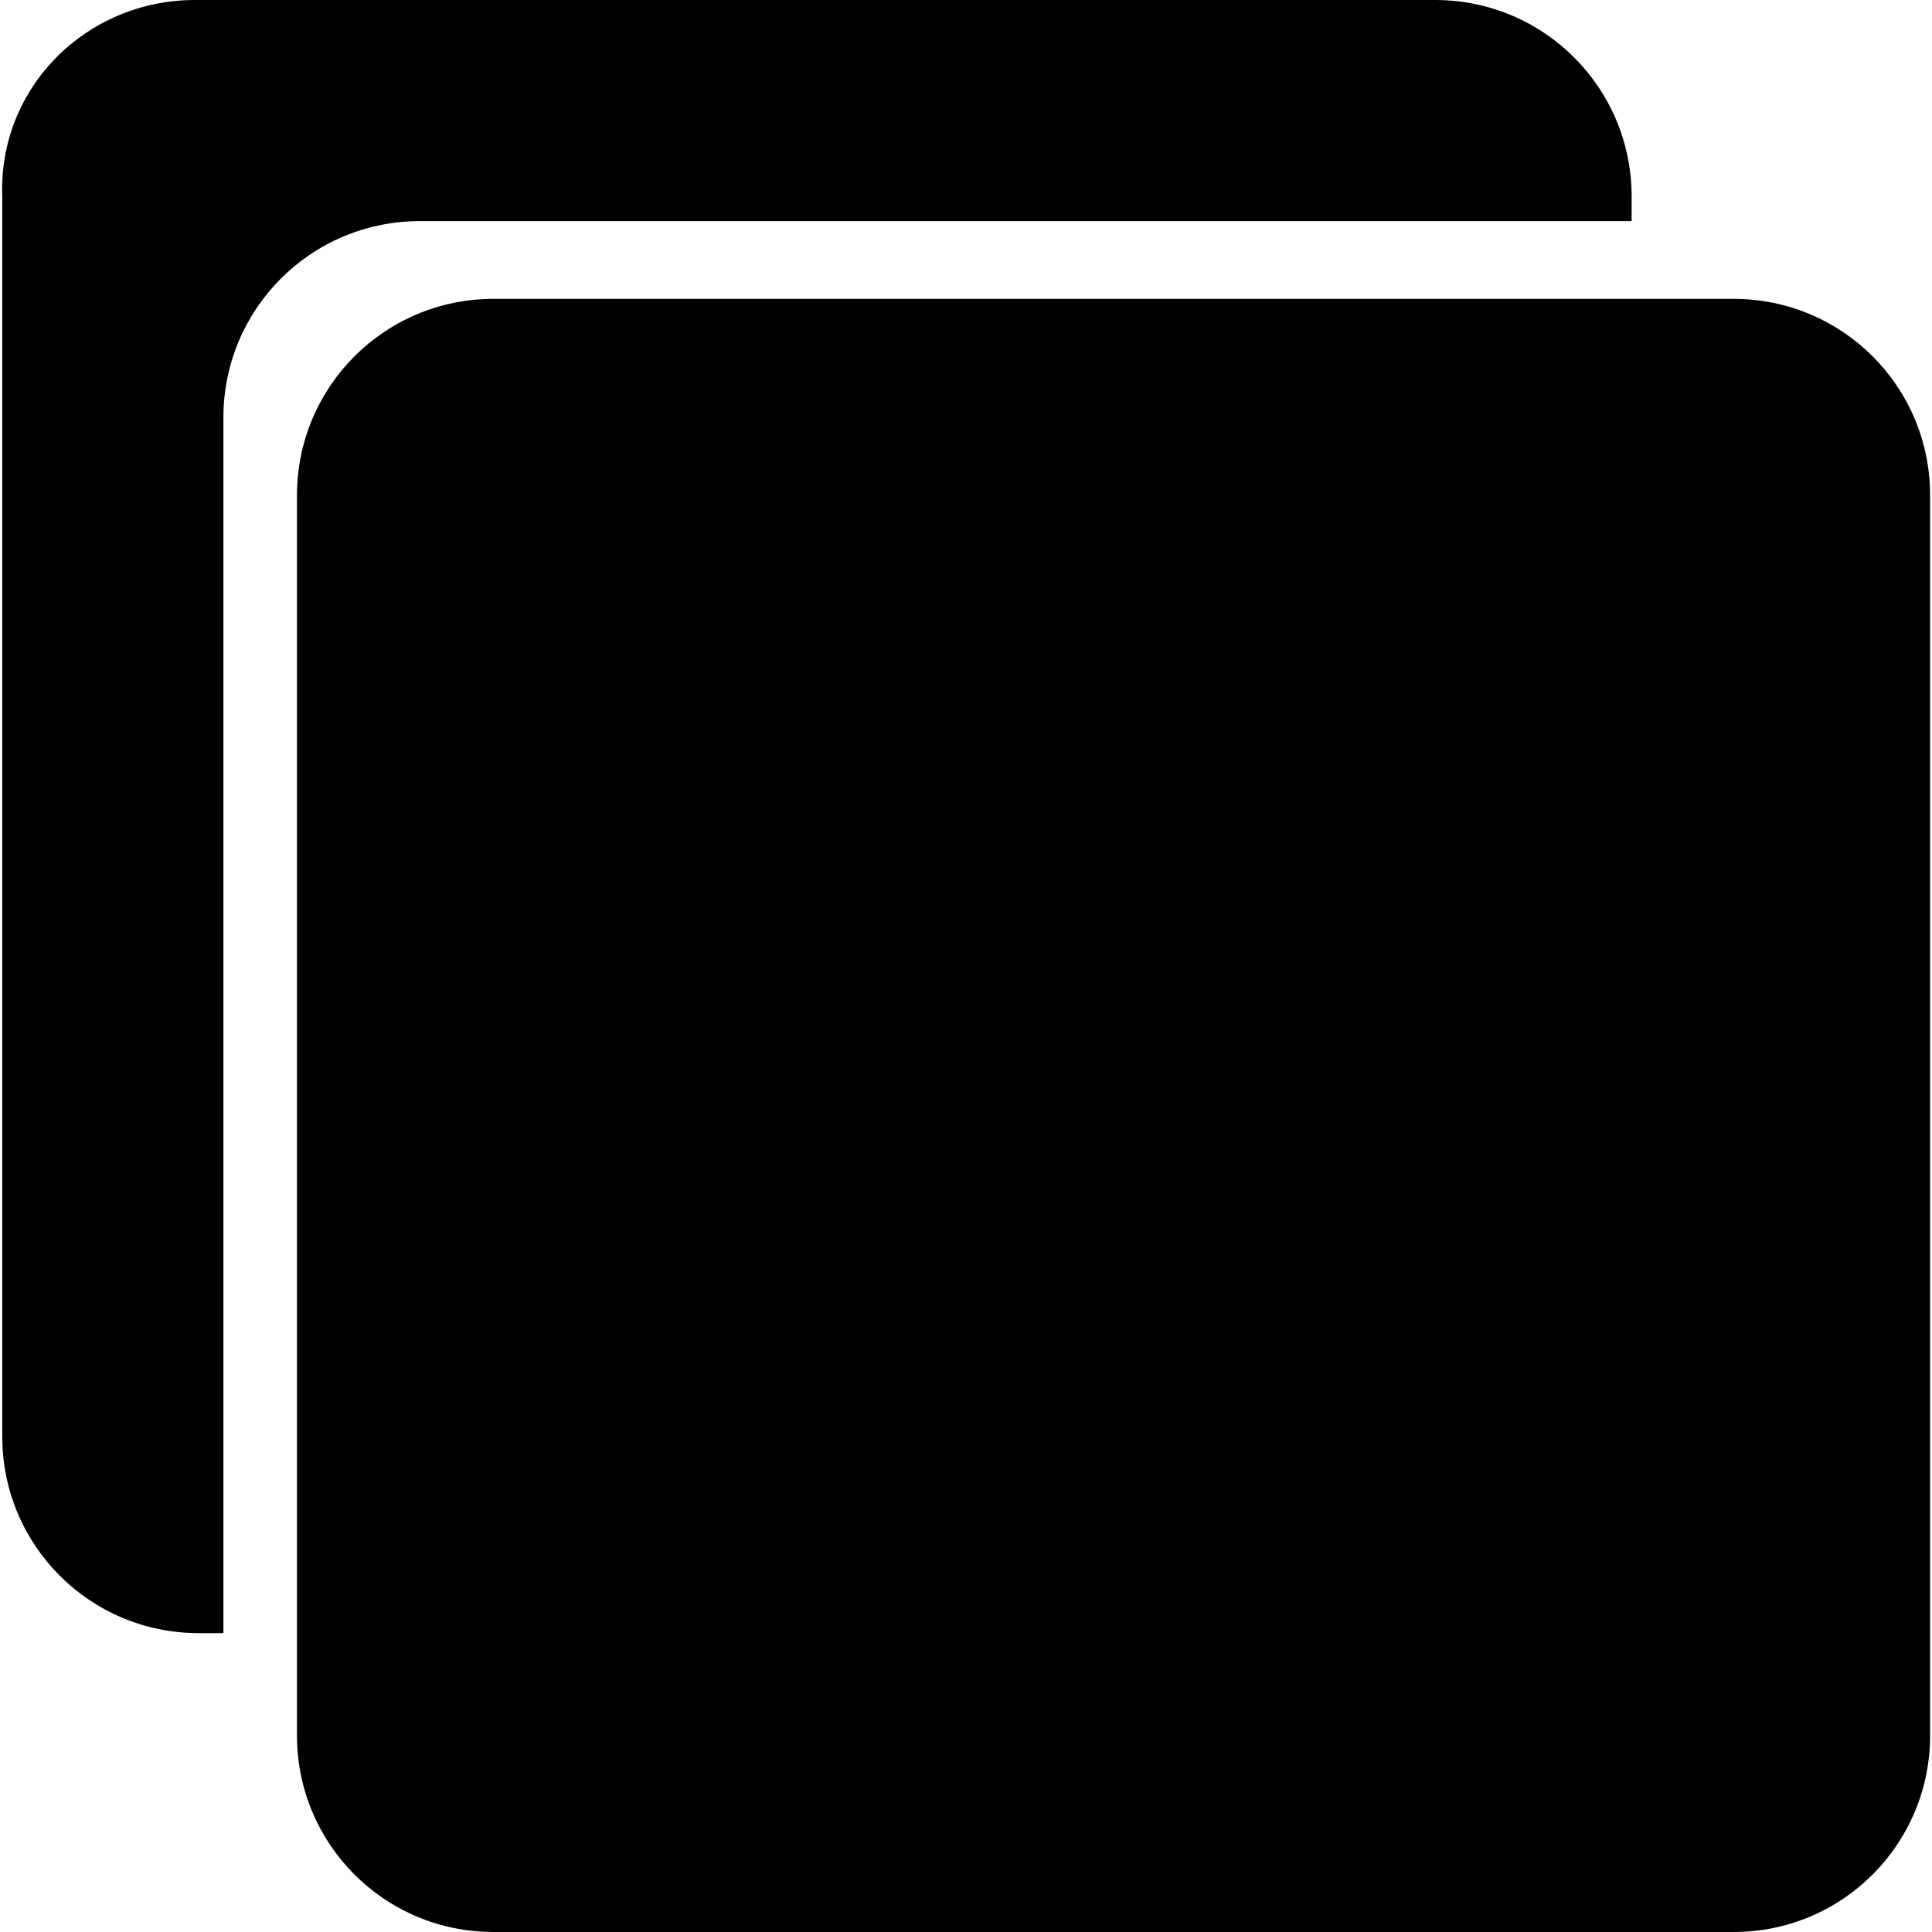 <?xml version="1.0" encoding="utf-8"?>
<!-- Generator: Adobe Illustrator 24.1.1, SVG Export Plug-In . SVG Version: 6.00 Build 0)  -->
<svg version="1.1" id="Layer_1" xmlns="http://www.w3.org/2000/svg" xmlns:xlink="http://www.w3.org/1999/xlink" x="0px" y="0px"
	 viewBox="0 0 512 512" style="enable-background:new 0 0 512 512;" xml:space="preserve">
<g id="XMLID_1_">
	<path id="XMLID_3_" d="M130.8,512h328.6c28.9,0,52.1-23.3,52.1-52.1V131.3c0-28.9-23.3-52.1-52.1-52.1H130.8
		c-28.9,0-52.1,23.3-52.1,52.1v328.6C78.7,488.7,101.9,512,130.8,512L130.8,512z"/>
	<path id="XMLID_4_" d="M51.7,0h328.6c28.9,0,52.1,23.3,52.1,52.1v6.5H111.3c-28.9,0-52.1,23.3-52.1,52.1v322.1h-6.5
		c-28.9,0-52.1-23.3-52.1-52.1V52.1C-0.5,23.3,22.8,0,51.7,0z"/>
</g>
</svg>
